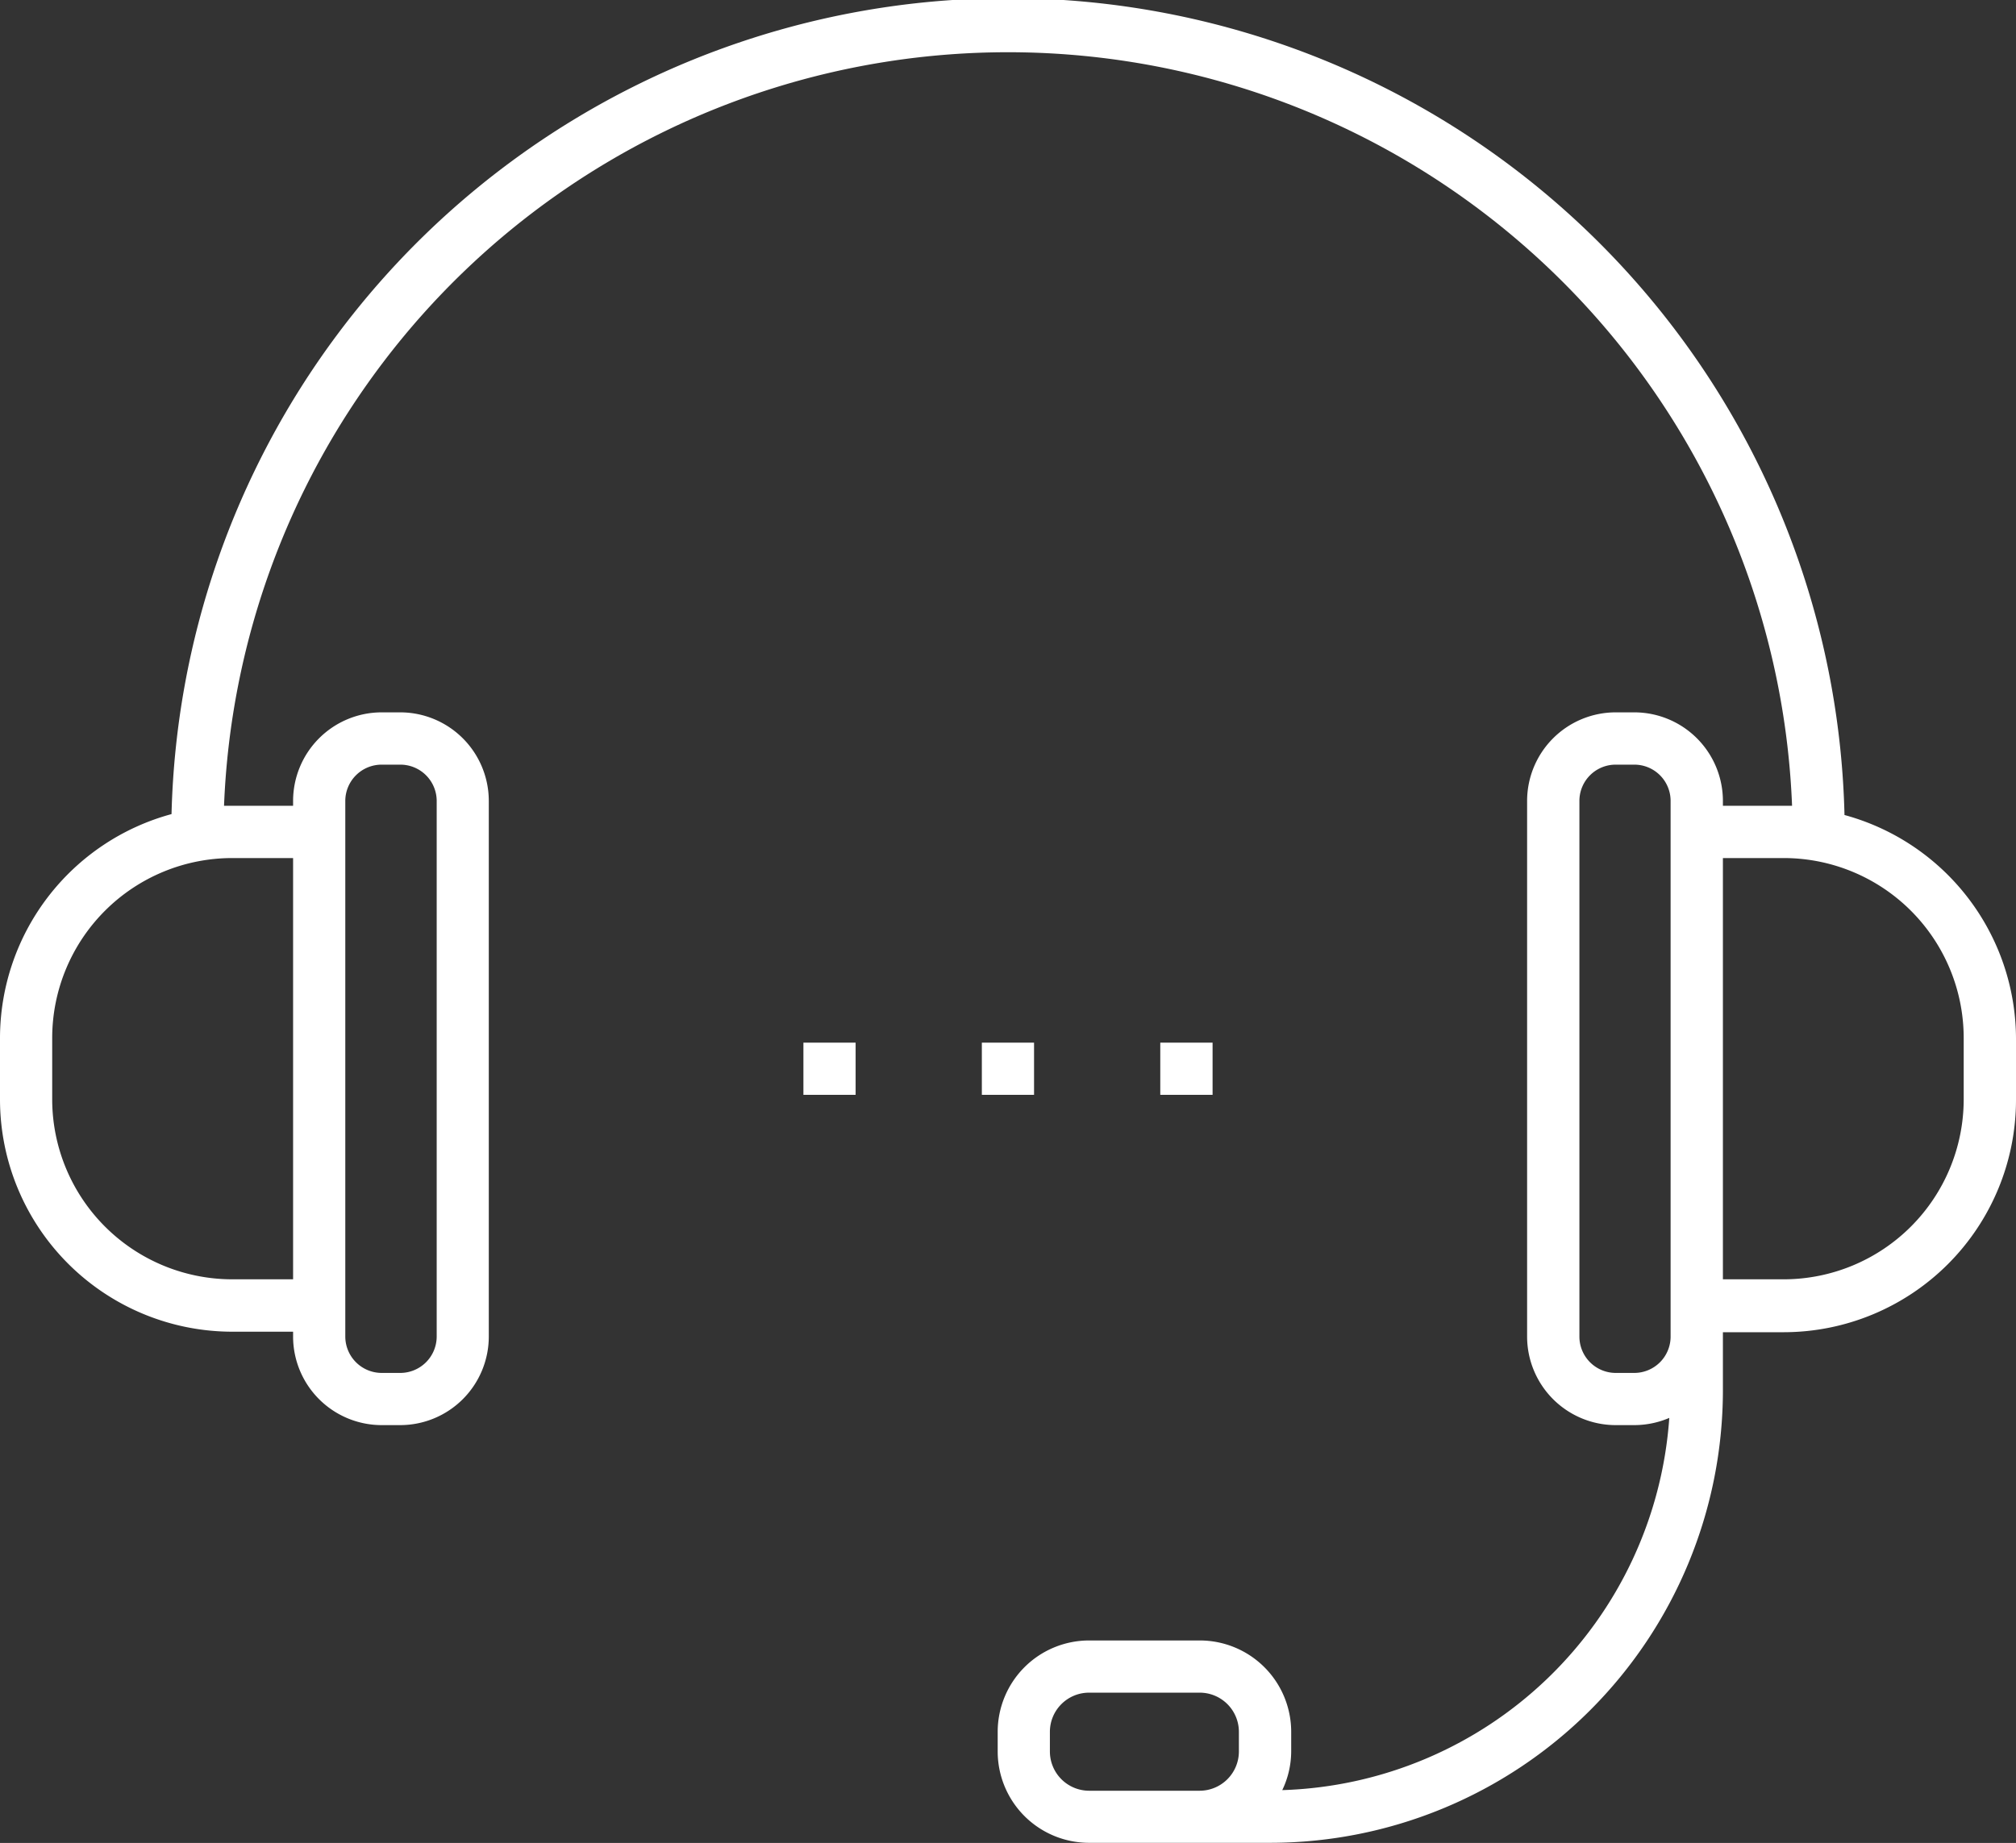<?xml version="1.0" encoding="UTF-8"?>
<svg xmlns="http://www.w3.org/2000/svg" xmlns:xlink="http://www.w3.org/1999/xlink" viewBox="0 0 198.51 181.51">
  <rect x="0" y="0" width="198.51" height="181.51" fill="#333333" stroke="none"/>
  <defs>
    <style>.a{fill:none;}.b{clip-path:url(#a);}.c{fill:#fff;}</style>
    <clipPath id="a">
      <rect class="a" width="198.51" height="181.51"></rect>
    </clipPath>
  </defs>
  <g class="b">
    <path class="c" d="M181.62,80.18a82.39,82.39,0,0,0-164.73,0A22.88,22.88,0,0,0,0,102.22v6.08a22.89,22.89,0,0,0,22.86,22.86h6v.48a8.73,8.73,0,0,0,8.72,8.72h1.84a8.73,8.73,0,0,0,8.71-8.72V78.88a8.73,8.73,0,0,0-8.71-8.72H37.58a8.73,8.73,0,0,0-8.72,8.72v.48h-6c-.27,0-.53,0-.8,0a77.26,77.26,0,0,1,154.4,0c-.28,0-.54,0-.81,0h-6v-.48a8.73,8.73,0,0,0-8.72-8.72h-1.84a8.73,8.73,0,0,0-8.72,8.72v52.76a8.73,8.73,0,0,0,8.72,8.72h1.84a8.78,8.78,0,0,0,3.44-.71,39.43,39.43,0,0,1-38.11,36.66,8.85,8.85,0,0,0,.88-3.81v-1.93a9,9,0,0,0-9-9H107.24a9,9,0,0,0-9,9v1.93a9,9,0,0,0,9,9h17.85A44.61,44.61,0,0,0,169.65,137v-5.79h6a22.89,22.89,0,0,0,22.86-22.86v-6.08a22.89,22.89,0,0,0-16.89-22M34,78.88a3.58,3.58,0,0,1,3.58-3.57h1.84A3.58,3.58,0,0,1,43,78.88v52.76a3.59,3.59,0,0,1-3.57,3.58H37.58A3.59,3.59,0,0,1,34,131.64V78.88Zm-5.14,5.63V126h-6A17.74,17.74,0,0,1,5.14,108.3v-6.08A17.73,17.73,0,0,1,22.86,84.51Zm87.86,91.86h-9.48a3.87,3.87,0,0,1-3.86-3.87v-1.93a3.86,3.86,0,0,1,3.86-3.86h10.88a3.86,3.86,0,0,1,3.87,3.86v1.93a3.87,3.87,0,0,1-3.87,3.87Zm47.78-44.73a3.58,3.58,0,0,1-3.57,3.58h-1.84a3.58,3.58,0,0,1-3.57-3.58V78.88a3.57,3.57,0,0,1,3.57-3.57h1.84a3.57,3.57,0,0,1,3.57,3.57v52.76Zm28.86-23.34A17.74,17.74,0,0,1,175.65,126h-6V84.51h6a17.73,17.73,0,0,1,17.71,17.71ZM79.11,102.69h5.14v5.14H79.11Zm22.71,5.14H96.68v-5.14h5.14Zm17.58,0h-5.15v-5.14h5.15Z"></path>
  </g>
</svg>
